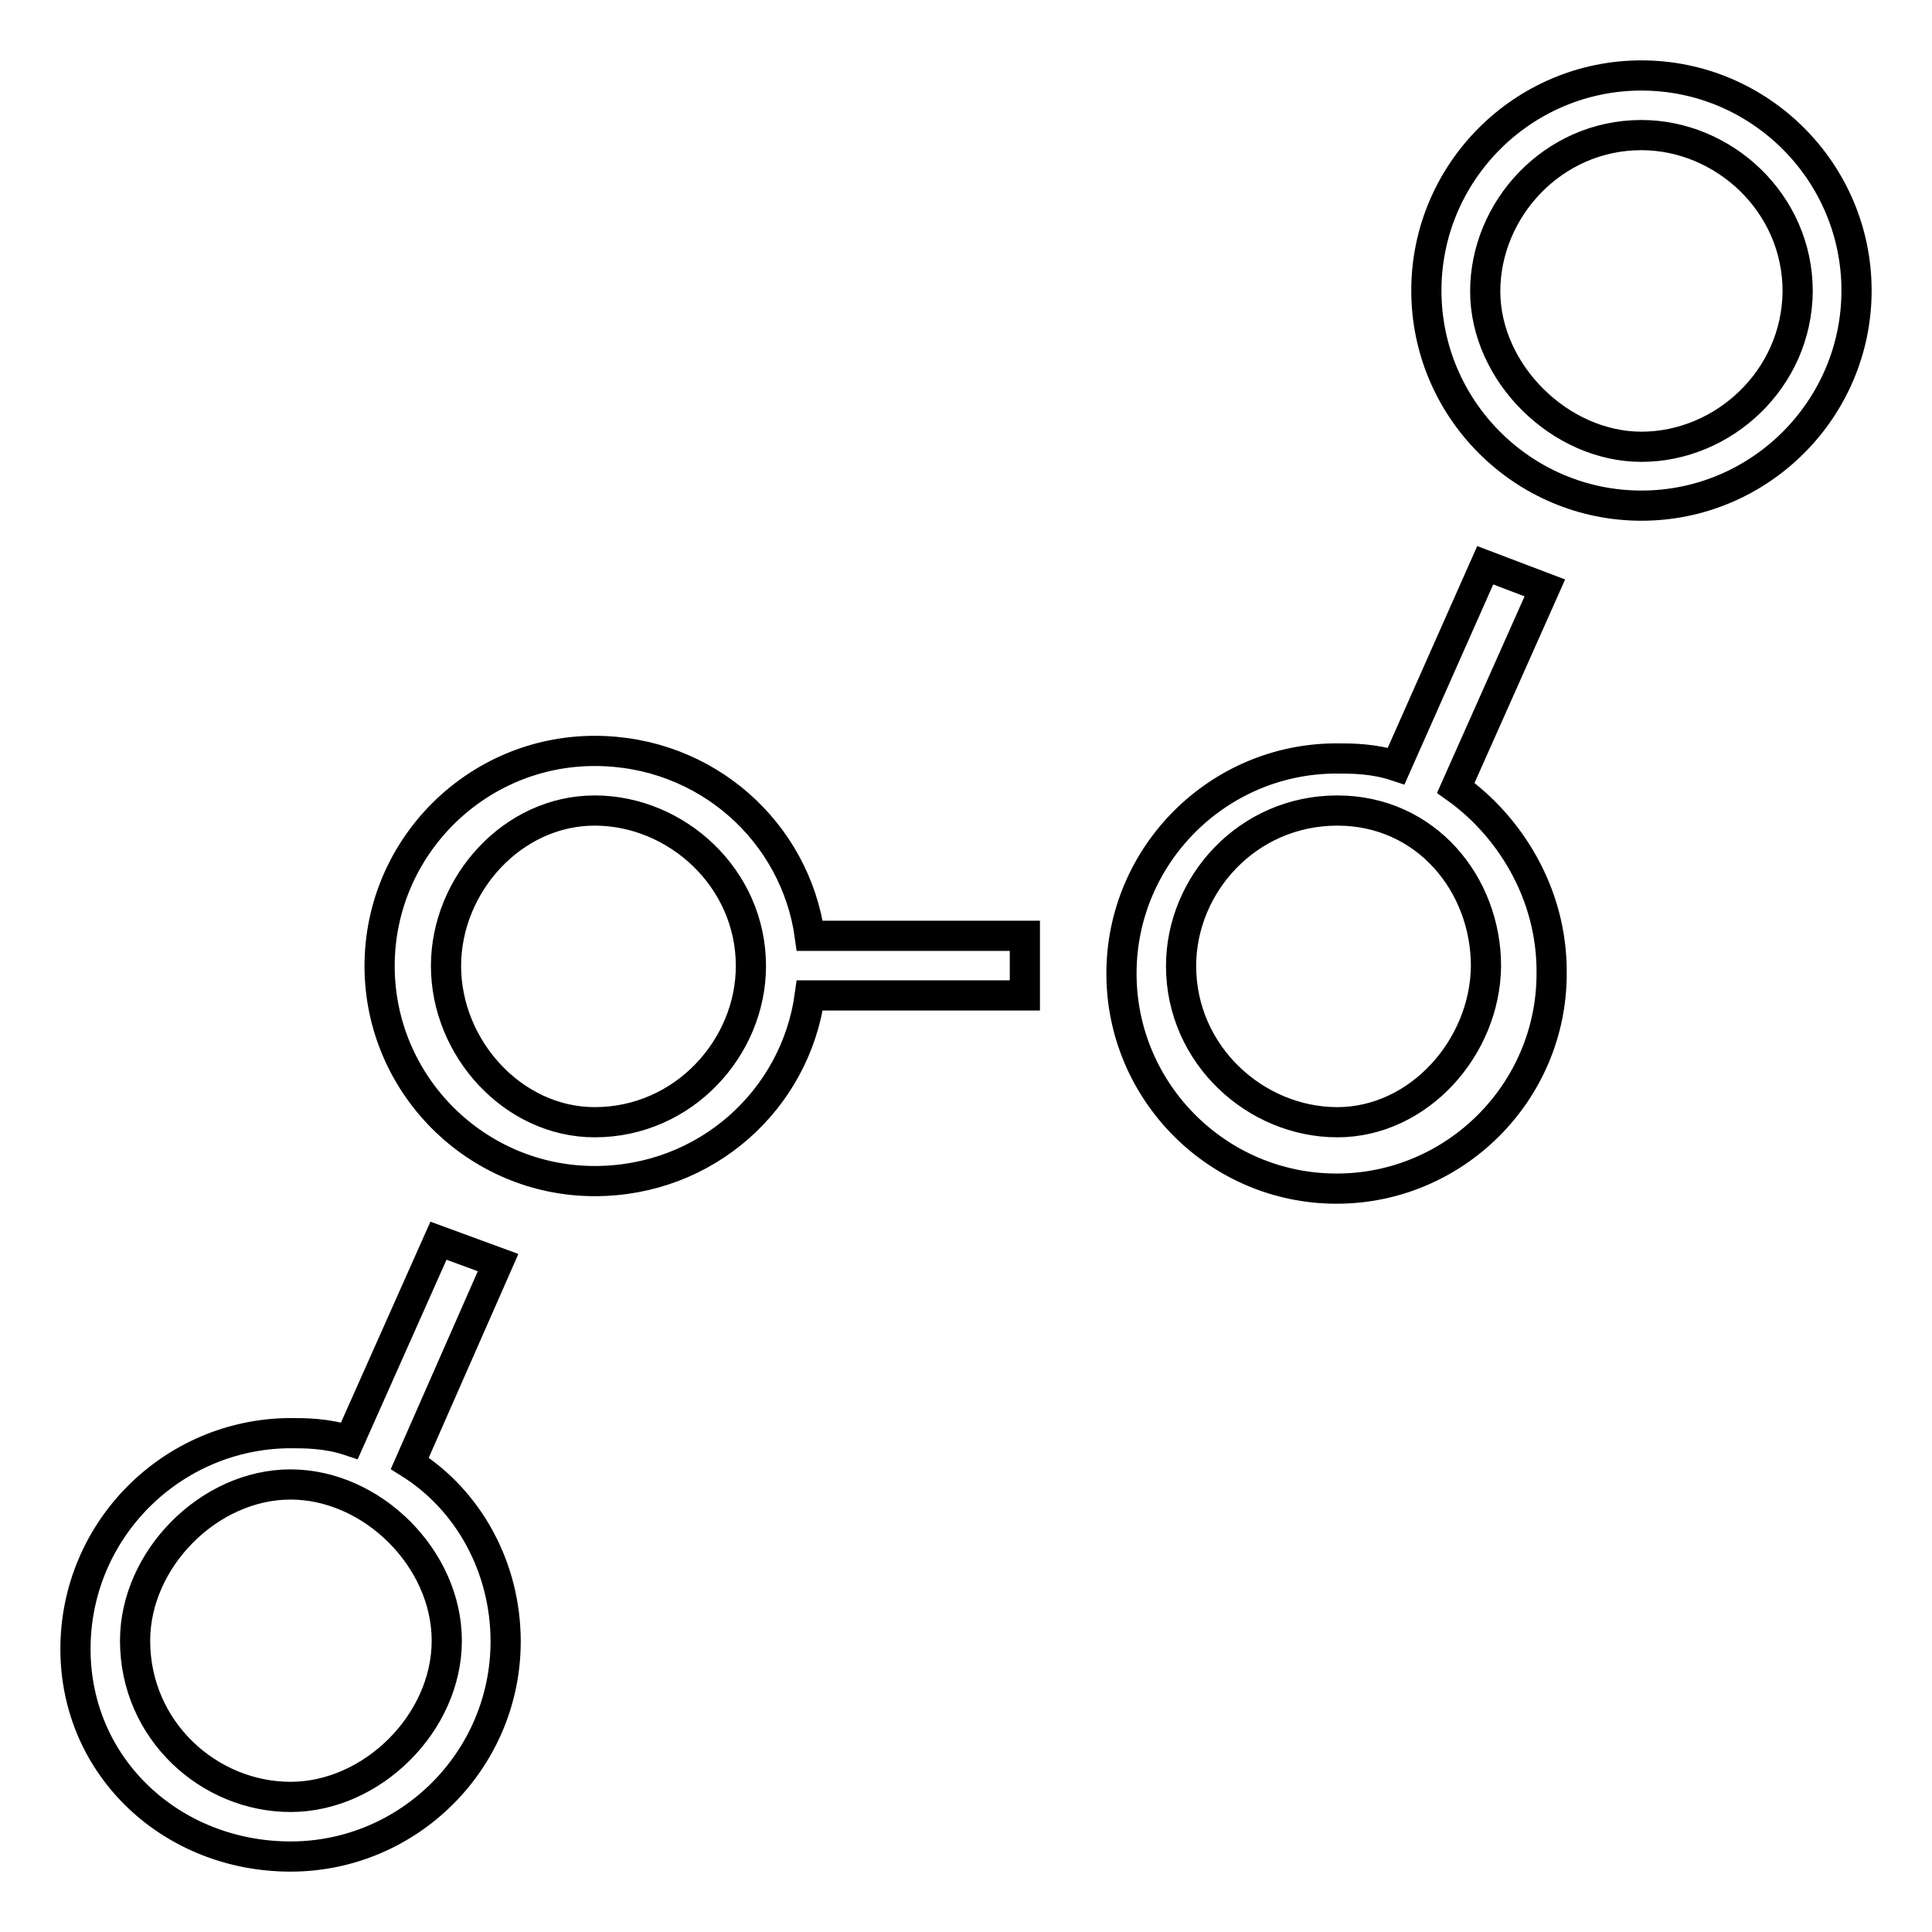 <?xml version="1.0" encoding="utf-8"?>
<!-- Svg Vector Icons : http://www.onlinewebfonts.com/icon -->
<!DOCTYPE svg PUBLIC "-//W3C//DTD SVG 1.1//EN" "http://www.w3.org/Graphics/SVG/1.1/DTD/svg11.dtd">
<svg version="1.1" xmlns="http://www.w3.org/2000/svg" xmlns:xlink="http://www.w3.org/1999/xlink" x="0px" y="0px" viewBox="0 0 256 256" enable-background="new 0 0 256 256" xml:space="preserve">
<g> <path stroke-width="4" fill-opacity="0" stroke="#000000"  d="M54.3,193.9L66,167.3l-7.9-2.9l-11.8,26.5c-3-1-5.9-1-7.9-1C22.8,190,10,202.7,10,218.5 c0,15.7,12.8,27.5,28.5,27.5S67,233.2,67,217.5C67,207.7,62.1,198.8,54.3,193.9z M38.5,238.1c-10.8,0-20.6-8.8-20.6-20.7 c0-10.8,9.8-20.7,20.6-20.7s20.7,9.8,20.7,20.7S49.3,238.1,38.5,238.1z M217.5,10C201.8,10,189,22.8,189,38.5 c0,15.7,12.8,28.5,28.5,28.5c15.7,0,28.5-12.8,28.5-28.5C246,22.8,233.2,10,217.5,10z M217.5,59.2c-10.8,0-20.7-9.8-20.7-20.6 c0-10.8,8.9-20.7,20.7-20.7c10.8,0,20.7,8.9,20.7,20.7C238.1,50.3,228.3,59.2,217.5,59.2z M78.8,99.5c-15.7,0-28.5,12.8-28.5,28.5 c0,15.7,12.8,28.5,28.5,28.5c14.8,0,26.6-10.8,28.5-24.6h28.5v-7.9h-28.5C105.4,110.3,93.6,99.5,78.8,99.5z M78.8,148.7 c-10.8,0-19.7-9.8-19.7-20.7c0-10.8,8.8-20.6,19.7-20.6c10.8,0,20.7,8.9,20.7,20.6C99.5,138.8,90.6,148.7,78.8,148.7z M192.9,104.4 l11.8-26.5l-7.9-3L185,101.5c-3-1-5.9-1-7.9-1c-15.7,0-28.5,12.8-28.5,28.5s12.8,28.5,28.5,28.5s28.5-12.8,28.5-28.5 C205.7,118.2,199.8,109.3,192.9,104.4z M177.2,148.7c-10.8,0-20.7-8.9-20.7-20.7c0-10.8,8.8-20.6,20.7-20.6 c11.8,0,19.7,9.8,19.7,20.6C196.8,138.8,188,148.7,177.2,148.7z"/></g>
</svg>